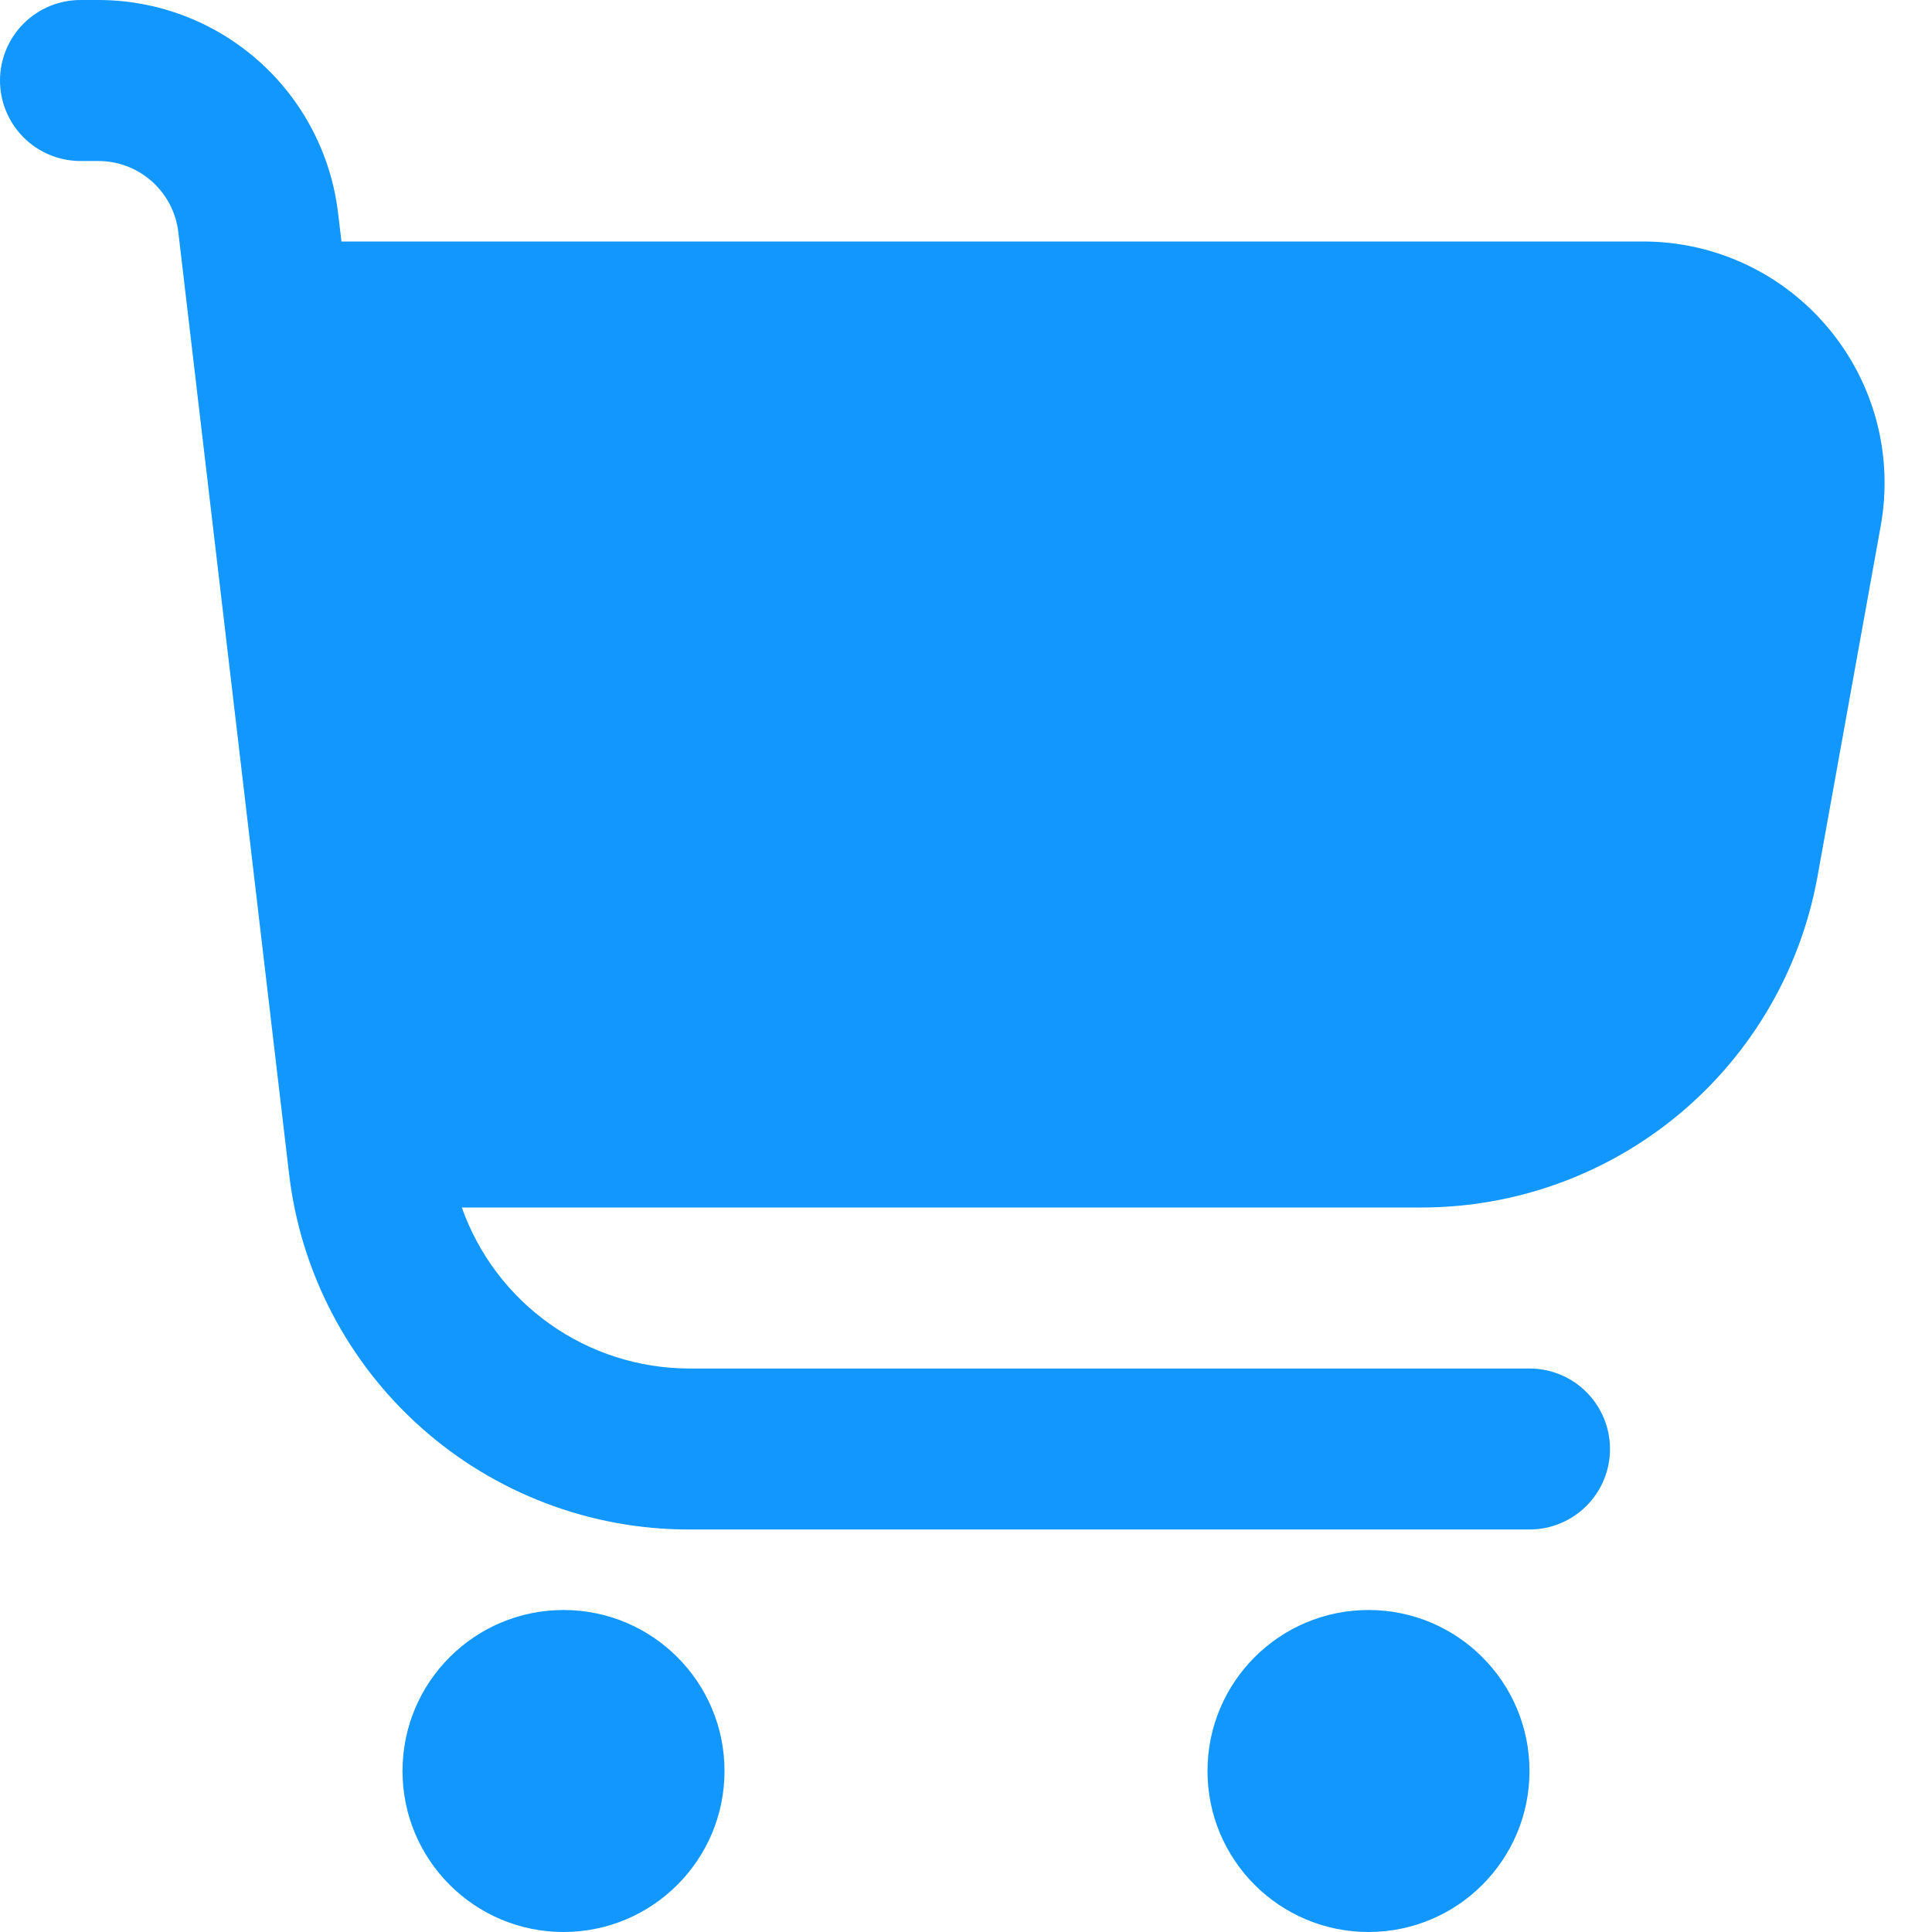<svg xmlns="http://www.w3.org/2000/svg" width="170" height="170" viewBox="0 0 170 170" fill="none"><g clip-path="url(#clip0_867_168)"><path d="M160.884 28.879C158.891 26.488 156.397 24.565 153.578 23.246C150.758 21.928 147.683 21.246 144.571 21.25H30.047L29.75 18.764C29.141 13.596 26.657 8.831 22.769 5.373C18.881 1.914 13.859 0.002 8.656 0L7.083 0C5.205 0 3.403 0.746 2.075 2.075C0.746 3.403 0 5.205 0 7.083C0 8.962 0.746 10.764 2.075 12.092C3.403 13.42 5.205 14.167 7.083 14.167H8.656C10.391 14.167 12.065 14.804 13.362 15.957C14.658 17.11 15.487 18.698 15.69 20.421L25.436 103.296C26.448 111.915 30.589 119.863 37.074 125.63C43.558 131.398 51.934 134.584 60.612 134.583H134.583C136.462 134.583 138.264 133.837 139.592 132.509C140.92 131.18 141.667 129.379 141.667 127.5C141.667 125.621 140.92 123.82 139.592 122.491C138.264 121.163 136.462 120.417 134.583 120.417H60.612C56.228 120.404 51.955 119.036 48.379 116.5C44.803 113.964 42.099 110.383 40.637 106.25H125.07C133.374 106.251 141.414 103.333 147.785 98.008C154.157 92.683 158.454 85.288 159.927 77.116L165.488 46.275C166.043 43.215 165.918 40.071 165.123 37.065C164.327 34.058 162.88 31.264 160.884 28.879Z" fill="#1297FF"></path><path d="M49.585 170C57.409 170 63.751 163.657 63.751 155.833C63.751 148.009 57.409 141.667 49.585 141.667C41.761 141.667 35.418 148.009 35.418 155.833C35.418 163.657 41.761 170 49.585 170Z" fill="#1297FF"></path><path d="M120.417 170C128.241 170 134.583 163.657 134.583 155.833C134.583 148.009 128.241 141.667 120.417 141.667C112.593 141.667 106.25 148.009 106.25 155.833C106.25 163.657 112.593 170 120.417 170Z" fill="#1297FF"></path></g><defs><clipPath id="clip0_867_168"><rect width="170" height="170" fill="white"></rect></clipPath></defs></svg>